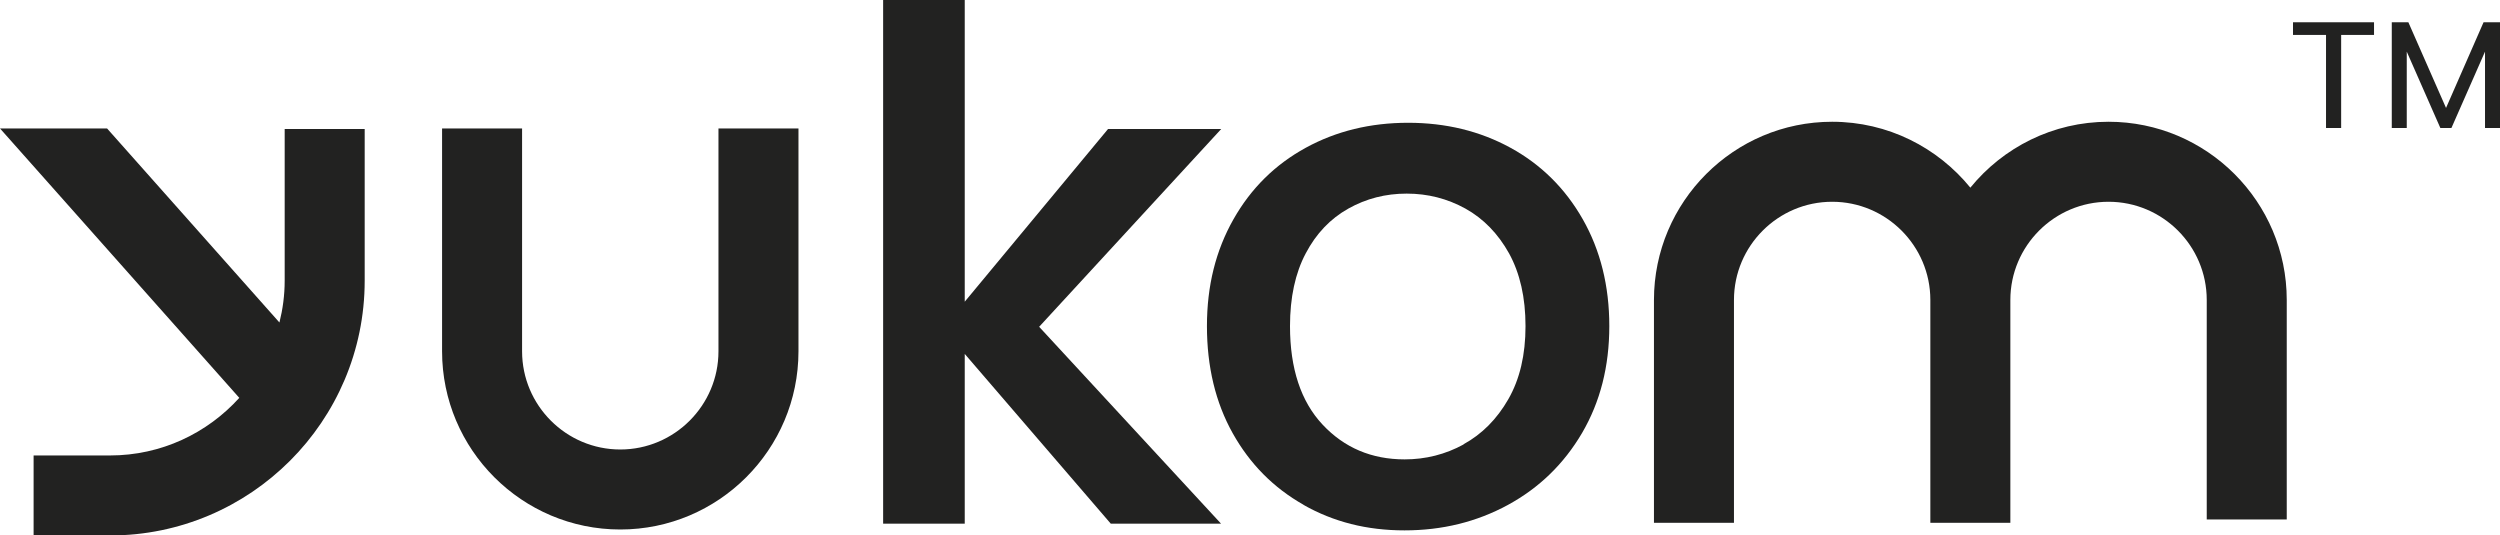 <svg xmlns="http://www.w3.org/2000/svg" id="Calque_2" data-name="Calque 2" viewBox="0 0 171.86 36.81"><defs><style>      .cls-1 {        fill: #222221;      }    </style></defs><g id="Calque_1-2" data-name="Calque 1"><g><path class="cls-1" d="m71.43,22.46l12.51,13.54h-7.58l-10.04-11.67v11.67h-5.61V0h5.61v20.74l9.85-11.87h7.78l-12.51,13.59Z"></path><path class="cls-1" d="m89.61,34.7c-2.07-1.17-3.69-2.81-4.87-4.92s-1.77-4.57-1.77-7.36.61-5.2,1.82-7.34,2.87-3.77,4.97-4.92c2.1-1.15,4.45-1.72,7.04-1.72s4.94.57,7.04,1.72c2.1,1.15,3.76,2.79,4.97,4.92,1.21,2.13,1.82,4.58,1.82,7.34s-.62,5.2-1.87,7.34c-1.25,2.13-2.95,3.78-5.1,4.95-2.15,1.17-4.52,1.75-7.11,1.75s-4.87-.58-6.94-1.75Zm11-4.16c1.26-.69,2.29-1.72,3.08-3.1.79-1.38,1.18-3.05,1.18-5.02s-.38-3.63-1.13-5c-.76-1.36-1.76-2.39-3-3.08-1.25-.69-2.59-1.03-4.04-1.03s-2.78.34-4.01,1.03c-1.23.69-2.21,1.71-2.93,3.08-.72,1.36-1.08,3.03-1.08,5,0,2.92.75,5.18,2.24,6.77,1.49,1.59,3.37,2.39,5.64,2.39,1.44,0,2.8-.34,4.06-1.03Z"></path></g><path class="cls-1" d="m42.64,36.4c-6.76,0-12.25-5.5-12.25-12.25v-15.32h5.5v15.32c0,3.72,3.03,6.75,6.75,6.75s6.75-3.03,6.75-6.75v-15.32h5.5v15.32c0,6.76-5.5,12.25-12.25,12.25Z"></path><path class="cls-1" d="m144.95,8.37c-3.83,0-7.25,1.77-9.5,4.53-2.25-2.76-5.67-4.53-9.5-4.53-6.76,0-12.25,5.5-12.25,12.25v15.32h5.5v-15.32c0-3.72,3.03-6.75,6.75-6.75s6.75,3.03,6.75,6.75v15.32h5.5v-15.32c0-3.72,3.03-6.75,6.75-6.75s6.75,3.03,6.75,6.75v15.09h5.5v-15.09c0-6.76-5.5-12.25-12.25-12.25Z"></path><path class="cls-1" d="m19.57,19.3c0,.99-.13,1.95-.36,2.87L7.36,8.83H0l16.45,18.52c-2.2,2.43-5.36,3.96-8.89,3.96H2.31v5.5h5.25c9.65,0,17.51-7.85,17.51-17.51v-10.43h-5.5v10.43Z"></path><g><path class="cls-1" d="m157.62,1.53h5.58v.87h-2.26v6.4h-1.04V2.4h-2.27v-.87Z"></path><path class="cls-1" d="m165.46,8.8h-1.04V1.53h1.14l2.59,5.89,2.58-5.89h1.13v7.27h-1.03V3.55l-2.31,5.25h-.76l-2.31-5.25v5.25Z"></path></g></g></svg>